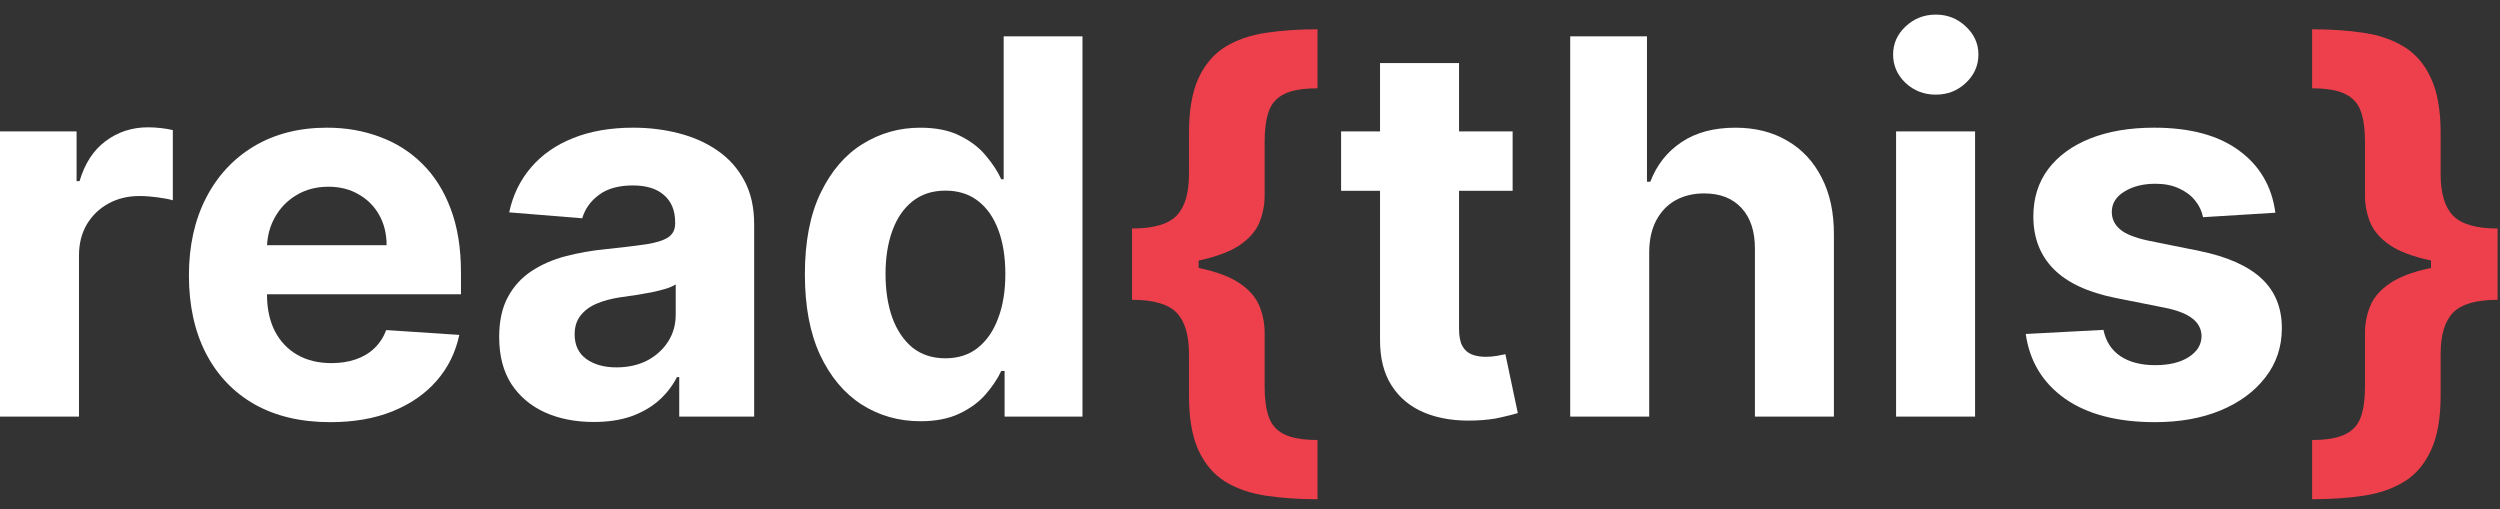 <svg width="167" height="34" viewBox="0 0 167 34" fill="none" xmlns="http://www.w3.org/2000/svg">
<rect x="0" y="0" width="167" height="34" fill="#333333" stroke="none"/>
<path d="M166.838 17.534V20.027C165.417 20.027 164.426 20.312 163.865 20.883C163.312 21.453 163.035 22.375 163.035 23.649V26.402C163.035 27.932 162.82 29.155 162.391 30.073C161.97 30.999 161.375 31.698 160.607 32.169C159.847 32.641 158.943 32.955 157.894 33.112C156.853 33.269 155.705 33.348 154.45 33.348V29.391C155.425 29.391 156.164 29.263 156.668 29.007C157.18 28.759 157.526 28.37 157.708 27.841C157.89 27.32 157.981 26.663 157.981 25.869V22.247C157.981 21.61 158.096 21.011 158.328 20.449C158.559 19.878 158.988 19.378 159.616 18.948C160.243 18.51 161.14 18.166 162.304 17.918C163.468 17.662 164.98 17.534 166.838 17.534ZM154.45 1.956C155.705 1.956 156.853 2.034 157.894 2.192C158.943 2.349 159.847 2.663 160.607 3.134C161.375 3.606 161.97 4.304 162.391 5.23C162.82 6.148 163.035 7.372 163.035 8.902V11.643C163.035 12.916 163.312 13.838 163.865 14.408C164.426 14.979 165.417 15.264 166.838 15.264V17.757C164.98 17.757 163.468 17.633 162.304 17.385C161.14 17.129 160.243 16.786 159.616 16.356C158.988 15.917 158.559 15.417 158.328 14.855C158.096 14.284 157.981 13.685 157.981 13.056V9.435C157.981 8.633 157.89 7.971 157.708 7.45C157.526 6.921 157.18 6.533 156.668 6.285C156.164 6.028 155.425 5.9 154.45 5.9V1.956ZM166.838 15.264V20.027H162.391V15.264H166.838Z" fill="#EE404C"/>
<path d="M151.994 14.21L147.163 14.508C147.08 14.094 146.903 13.722 146.63 13.391C146.358 13.052 145.999 12.784 145.553 12.585C145.115 12.379 144.59 12.275 143.979 12.275C143.162 12.275 142.472 12.449 141.911 12.796C141.349 13.135 141.068 13.59 141.068 14.16C141.068 14.615 141.25 15 141.613 15.314C141.977 15.628 142.6 15.88 143.484 16.07L146.928 16.765C148.778 17.145 150.157 17.757 151.065 18.601C151.974 19.444 152.428 20.552 152.428 21.924C152.428 23.173 152.06 24.269 151.325 25.211C150.599 26.154 149.599 26.89 148.327 27.419C147.064 27.94 145.606 28.2 143.955 28.2C141.436 28.2 139.429 27.675 137.934 26.625C136.448 25.567 135.576 24.128 135.32 22.309L140.511 22.036C140.668 22.805 141.048 23.392 141.65 23.797C142.253 24.194 143.026 24.393 143.967 24.393C144.892 24.393 145.635 24.215 146.197 23.859C146.767 23.496 147.056 23.028 147.064 22.458C147.056 21.978 146.853 21.585 146.457 21.28C146.061 20.965 145.449 20.726 144.624 20.56L141.328 19.903C139.47 19.531 138.087 18.886 137.179 17.968C136.278 17.05 135.828 15.88 135.828 14.458C135.828 13.234 136.159 12.18 136.819 11.295C137.488 10.411 138.426 9.728 139.631 9.249C140.845 8.769 142.266 8.529 143.893 8.529C146.296 8.529 148.187 9.038 149.566 10.055C150.954 11.072 151.763 12.457 151.994 14.21Z" fill="white"/>
<path d="M126.658 27.828V8.777H131.935V27.828H126.658ZM129.309 6.322C128.525 6.322 127.852 6.061 127.29 5.54C126.737 5.011 126.46 4.379 126.46 3.643C126.46 2.915 126.737 2.291 127.29 1.77C127.852 1.241 128.525 0.976 129.309 0.976C130.094 0.976 130.763 1.241 131.316 1.77C131.878 2.291 132.158 2.915 132.158 3.643C132.158 4.379 131.878 5.011 131.316 5.54C130.763 6.061 130.094 6.322 129.309 6.322Z" fill="white"/>
<path d="M110.167 16.815V27.828H104.89V2.427H110.018V12.139H110.241C110.671 11.014 111.365 10.134 112.323 9.497C113.281 8.852 114.482 8.53 115.927 8.53C117.249 8.53 118.401 8.819 119.384 9.398C120.375 9.968 121.143 10.791 121.688 11.866C122.241 12.932 122.514 14.21 122.505 15.698V27.828H117.228V16.641C117.236 15.467 116.939 14.553 116.336 13.9C115.742 13.247 114.908 12.92 113.834 12.92C113.115 12.92 112.48 13.073 111.926 13.379C111.381 13.685 110.952 14.132 110.638 14.719C110.332 15.297 110.175 15.996 110.167 16.815Z" fill="white"/>
<path d="M101.044 8.777V12.746H89.585V8.777H101.044ZM92.186 4.213H97.464V21.974C97.464 22.462 97.538 22.842 97.686 23.115C97.835 23.38 98.042 23.566 98.306 23.673C98.579 23.781 98.892 23.835 99.247 23.835C99.495 23.835 99.743 23.814 99.991 23.773C100.238 23.723 100.428 23.686 100.56 23.661L101.39 27.593C101.126 27.675 100.755 27.77 100.276 27.878C99.797 27.994 99.214 28.064 98.529 28.089C97.257 28.138 96.142 27.969 95.184 27.58C94.234 27.192 93.495 26.588 92.967 25.769C92.438 24.951 92.178 23.917 92.186 22.669V4.213Z" fill="white"/>
<path d="M75.621 17.757V15.264C77.05 15.264 78.041 14.979 78.594 14.408C79.147 13.838 79.424 12.916 79.424 11.643V8.902C79.424 7.372 79.635 6.148 80.056 5.23C80.485 4.304 81.08 3.606 81.84 3.134C82.608 2.663 83.516 2.349 84.565 2.192C85.614 2.034 86.762 1.956 88.009 1.956V5.9C87.034 5.9 86.291 6.028 85.779 6.285C85.275 6.533 84.932 6.921 84.751 7.45C84.569 7.971 84.478 8.633 84.478 9.435V13.056C84.478 13.685 84.362 14.284 84.131 14.855C83.9 15.417 83.471 15.917 82.843 16.356C82.215 16.786 81.319 17.129 80.155 17.385C78.99 17.633 77.479 17.757 75.621 17.757ZM88.009 33.348C86.762 33.348 85.614 33.269 84.565 33.112C83.516 32.955 82.608 32.641 81.84 32.169C81.08 31.698 80.485 30.999 80.056 30.073C79.635 29.155 79.424 27.932 79.424 26.402V23.649C79.424 22.375 79.147 21.453 78.594 20.883C78.041 20.312 77.05 20.027 75.621 20.027V17.534C77.479 17.534 78.99 17.662 80.155 17.918C81.319 18.166 82.215 18.51 82.843 18.948C83.471 19.378 83.9 19.878 84.131 20.449C84.362 21.011 84.478 21.61 84.478 22.247V25.869C84.478 26.663 84.569 27.32 84.751 27.841C84.932 28.37 85.275 28.759 85.779 29.007C86.291 29.263 87.034 29.391 88.009 29.391V33.348ZM75.621 20.027V15.264H80.068V20.027H75.621Z" fill="#EE404C"/>
<path d="M61.483 28.138C60.038 28.138 58.729 27.766 57.556 27.022C56.392 26.27 55.467 25.166 54.782 23.711C54.104 22.247 53.766 20.453 53.766 18.328C53.766 16.145 54.117 14.33 54.819 12.883C55.521 11.428 56.454 10.34 57.618 9.621C58.791 8.893 60.075 8.53 61.471 8.53C62.536 8.53 63.424 8.711 64.134 9.075C64.853 9.431 65.431 9.877 65.869 10.415C66.314 10.944 66.653 11.465 66.884 11.977H67.045V2.427H72.31V27.828H67.107V24.777H66.884C66.637 25.306 66.286 25.831 65.831 26.352C65.385 26.865 64.803 27.291 64.085 27.63C63.374 27.969 62.507 28.138 61.483 28.138ZM63.156 23.934C64.006 23.934 64.725 23.702 65.311 23.239C65.906 22.768 66.36 22.111 66.674 21.267C66.996 20.424 67.157 19.436 67.157 18.303C67.157 17.17 67 16.186 66.686 15.351C66.372 14.516 65.918 13.871 65.323 13.416C64.729 12.961 64.006 12.734 63.156 12.734C62.288 12.734 61.558 12.97 60.963 13.441C60.368 13.912 59.918 14.566 59.613 15.401C59.307 16.236 59.154 17.203 59.154 18.303C59.154 19.411 59.307 20.391 59.613 21.242C59.927 22.086 60.377 22.747 60.963 23.227C61.558 23.698 62.288 23.934 63.156 23.934Z" fill="white"/>
<path d="M39.662 28.188C38.448 28.188 37.367 27.977 36.417 27.555C35.467 27.125 34.716 26.493 34.162 25.658C33.617 24.814 33.345 23.764 33.345 22.508C33.345 21.449 33.539 20.56 33.927 19.841C34.315 19.122 34.844 18.543 35.513 18.104C36.181 17.666 36.941 17.335 37.792 17.112C38.651 16.889 39.551 16.732 40.492 16.641C41.599 16.525 42.491 16.418 43.168 16.318C43.845 16.211 44.337 16.054 44.642 15.847C44.948 15.64 45.101 15.335 45.101 14.929V14.855C45.101 14.069 44.853 13.462 44.357 13.032C43.87 12.602 43.176 12.387 42.276 12.387C41.327 12.387 40.571 12.598 40.009 13.019C39.448 13.433 39.076 13.954 38.894 14.582L34.014 14.185C34.261 13.027 34.749 12.027 35.475 11.184C36.202 10.332 37.139 9.679 38.287 9.224C39.444 8.761 40.782 8.529 42.301 8.529C43.358 8.529 44.37 8.653 45.336 8.902C46.31 9.15 47.173 9.534 47.925 10.055C48.685 10.576 49.284 11.246 49.721 12.064C50.159 12.875 50.378 13.846 50.378 14.979V27.828H45.373V25.186H45.224C44.919 25.782 44.51 26.307 43.998 26.762C43.486 27.208 42.871 27.56 42.152 27.816C41.434 28.064 40.604 28.188 39.662 28.188ZM41.174 24.541C41.95 24.541 42.636 24.389 43.23 24.083C43.825 23.768 44.291 23.347 44.63 22.817C44.968 22.288 45.138 21.689 45.138 21.019V18.997C44.973 19.105 44.745 19.204 44.456 19.295C44.176 19.378 43.858 19.456 43.503 19.531C43.148 19.597 42.792 19.659 42.437 19.717C42.082 19.766 41.76 19.812 41.471 19.853C40.852 19.944 40.311 20.089 39.848 20.287C39.386 20.486 39.026 20.755 38.77 21.093C38.514 21.424 38.386 21.838 38.386 22.334C38.386 23.053 38.647 23.603 39.167 23.983C39.696 24.355 40.364 24.541 41.174 24.541Z" fill="white"/>
<path d="M22.059 28.2C20.102 28.2 18.417 27.803 17.005 27.01C15.601 26.208 14.519 25.075 13.76 23.611C13 22.14 12.62 20.399 12.62 18.39C12.62 16.43 13 14.71 13.76 13.23C14.519 11.75 15.589 10.597 16.968 9.77C18.355 8.943 19.982 8.529 21.849 8.529C23.104 8.529 24.273 8.732 25.355 9.137C26.445 9.534 27.394 10.133 28.204 10.936C29.021 11.738 29.657 12.746 30.111 13.962C30.566 15.169 30.793 16.583 30.793 18.204V19.655H14.726V16.38H25.825C25.825 15.62 25.66 14.946 25.33 14.359C24.999 13.772 24.541 13.313 23.955 12.982C23.377 12.643 22.703 12.473 21.936 12.473C21.134 12.473 20.424 12.66 19.805 13.032C19.194 13.396 18.715 13.887 18.368 14.508C18.021 15.12 17.843 15.802 17.835 16.554V19.667C17.835 20.61 18.009 21.424 18.355 22.111C18.711 22.797 19.21 23.326 19.854 23.698C20.498 24.07 21.262 24.256 22.146 24.256C22.732 24.256 23.269 24.174 23.756 24.008C24.244 23.843 24.661 23.595 25.008 23.264C25.355 22.933 25.619 22.528 25.8 22.049L30.681 22.371C30.433 23.545 29.926 24.57 29.157 25.447C28.398 26.315 27.415 26.993 26.209 27.481C25.012 27.961 23.628 28.2 22.059 28.2Z" fill="white"/>
<path d="M0 27.828V8.778H5.116V12.101H5.314C5.661 10.919 6.243 10.026 7.061 9.422C7.879 8.811 8.82 8.505 9.885 8.505C10.15 8.505 10.435 8.521 10.74 8.554C11.046 8.587 11.314 8.633 11.545 8.691V13.379C11.298 13.305 10.955 13.238 10.517 13.181C10.079 13.123 9.679 13.094 9.316 13.094C8.539 13.094 7.846 13.263 7.234 13.602C6.632 13.933 6.153 14.396 5.797 14.991C5.451 15.587 5.277 16.273 5.277 17.05V27.828H0Z" fill="white"/>
</svg>
